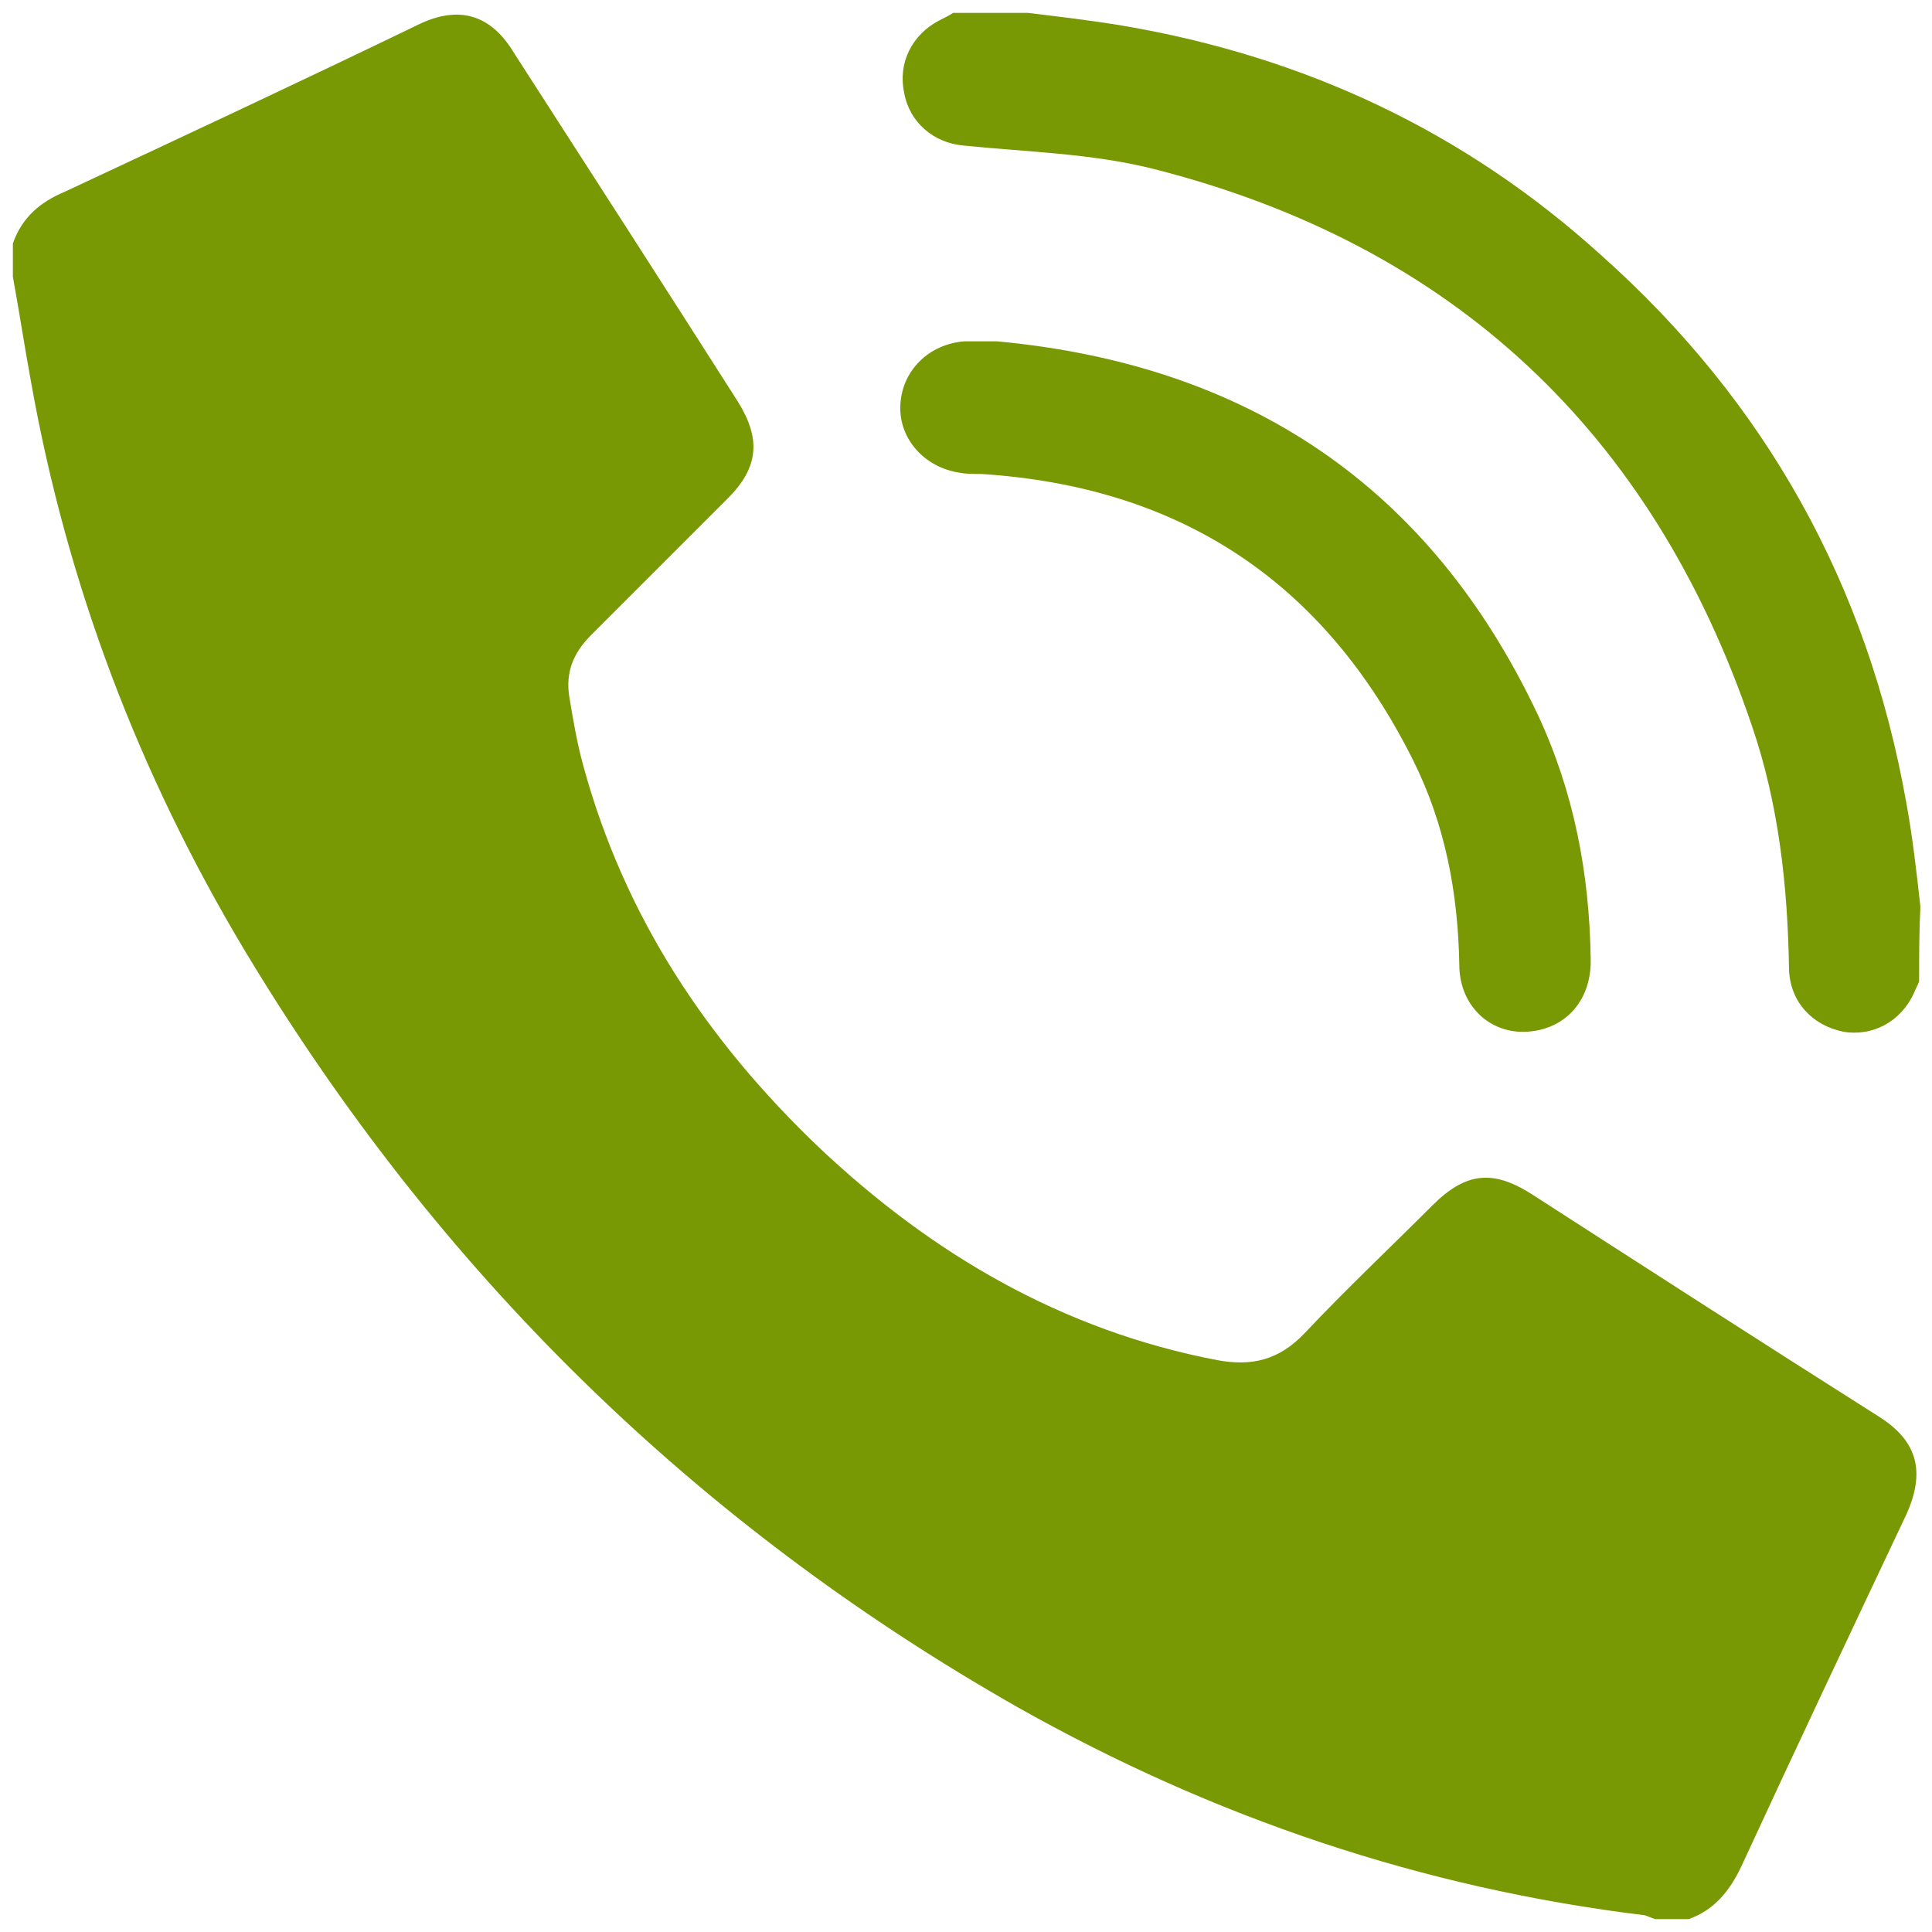<?xml version="1.0" encoding="utf-8"?>
<!-- Generator: Adobe Illustrator 24.0.2, SVG Export Plug-In . SVG Version: 6.00 Build 0)  -->
<svg version="1.1" xmlns="http://www.w3.org/2000/svg" xmlns:xlink="http://www.w3.org/1999/xlink" x="0px" y="0px"
	 viewBox="0 0 150 150" style="enable-background:new 0 0 150 150;" xml:space="preserve">
<style type="text/css">
	.st0{fill:#789904;}
	.st1{display:none;}
	.st2{display:inline;}
</style>
<g id="Capa_1">
	<g>
		<path class="st0" d="M131.1,149c-0.9,0-1.7,0-2.6,0c-0.3-0.1-0.5-0.2-0.8-0.3c-17.3-2.1-33.5-7.6-48.6-16.1
			c-25.2-14.3-45.2-34-60.1-58.8C10.8,60.1,5.2,45.4,2.4,29.6c-0.5-2.7-0.9-5.4-1.4-8.1c0-0.9,0-1.7,0-2.6c0.7-2,2.1-3.2,4-4
			c9.2-4.3,18.4-8.6,27.5-13c3.1-1.5,5.6-0.8,7.4,2.2c5.8,9,11.6,18,17.4,27.1c1.8,2.9,1.6,5.1-0.8,7.5c-3.5,3.5-7.1,7.1-10.6,10.6
			c-1.4,1.4-2,2.9-1.7,4.8c0.3,1.8,0.6,3.6,1.1,5.4c3.2,11.7,9.6,21.3,18.3,29.6c8.8,8.3,18.9,14.2,30.9,16.5c2.7,0.5,4.8,0,6.8-2.1
			c3.2-3.4,6.6-6.6,9.9-9.9c2.6-2.6,4.7-2.8,7.7-0.9c9,5.8,18,11.6,27,17.3c3,1.9,3.6,4.3,2.1,7.6c-4.3,9.1-8.6,18.2-12.8,27.3
			C134.3,146.8,133.1,148.3,131.1,149z"/>
		<path class="st0" d="M149,76.2c-0.1,0.3-0.3,0.6-0.4,0.9c-1,2.2-3.2,3.4-5.5,3c-2.4-0.5-4.1-2.3-4.2-4.8c-0.1-6.5-0.8-12.9-2.9-19
			c-7.7-22.7-23.2-37.3-46.5-43.2c-4.8-1.2-9.8-1.3-14.7-1.8c-2.3-0.2-4.2-1.8-4.6-4.1c-0.5-2.3,0.6-4.5,2.7-5.6
			c0.4-0.2,0.8-0.4,1.1-0.6c1.9,0,3.9,0,5.8,0c2.5,0.3,5,0.6,7.4,1c14.1,2.4,26.5,8.2,37.1,17.8c12.8,11.4,20.7,25.6,23.7,42.5
			c0.5,2.7,0.8,5.4,1.1,8.1C149,72.3,149,74.2,149,76.2z"/>
		<path class="st0" d="M77.4,26.5c19.4,1.8,33.6,11.2,42,29c2.8,6,4,12.3,4.1,18.9c0.1,3.2-1.9,5.5-4.9,5.7c-2.9,0.2-5.3-2-5.3-5.2
			c-0.1-5.6-1.1-10.9-3.6-15.9c-6.9-13.8-18-21.2-33.5-22.2c-0.6,0-1.2,0-1.7-0.1c-2.7-0.4-4.7-2.6-4.6-5.2c0.1-2.7,2.2-4.8,5-5
			C75.7,26.5,76.6,26.5,77.4,26.5z"/>
	</g>
</g>
<g id="Capa_2" class="st1">
	<g class="st2">
		<path class="st0" d="M123.6,149c0,0-2-0.3-2.8-0.5c-1.8-0.3-3.6-0.6-5.4-0.9c-18.3-3.3-35.6-10.6-51.3-21.6
			C42.3,110.8,25.4,91.7,14,69.2C7.2,56,2.9,41.8,1.1,27c-0.7-6.2,1.5-10.2,7.2-12.9c8.4-3.9,16.7-7.9,25.1-11.8
			C35.3,1.4,37.2,1,38.9,1c2.6,0,6.4,1,9.4,5.7c5.3,8.2,10.6,16.4,15.8,24.6c3.4,5.3,2.8,10.5-1.6,15l-2,2c-2.4,2.4-4.9,4.9-7.3,7.3
			c1.7,9.9,6.6,18.6,14.9,26.8c6.8,6.8,14.1,11.2,22.4,13.5c0.9,0.3,1.9,0.4,2.9,0.6c0.4,0.1,0.7,0.1,1.1,0.2
			c2.5-2.6,5.1-5.2,7.6-7.7l1.8-1.8c2.4-2.4,5.2-3.7,8.1-3.7c2.2,0,4.4,0.7,6.5,2.1c2.6,1.7,5.2,3.4,7.8,5
			c5.3,3.4,10.7,6.9,16.1,10.3c2.4,1.5,5.3,3.8,6.4,7.9l0.1,0.5v4.1l-0.7,1.6c-0.3,0.6-0.6,1.3-0.9,1.9c-1.1,2.3-2.2,4.7-3.3,7
			c-2.6,5.5-5.3,11.2-7.9,16.8c-1.2,2.7-3.5,6.5-8.5,7.9l-0.5,0.2H123.6z M13.7,25.6c0.5,5.3,2.5,14.5,4.6,21.1
			c5.2,16.1,14,31.2,26,44.9c12,13.6,24.9,24,39.5,31.8c12.9,6.9,26.5,11.2,40.4,12.8c0,0,0.1,0,0.1,0c0,0,11.5-24.3,11.5-24.3
			c-7.8-5.1-15.7-10.1-23.5-15.1l-1,1c-2.8,2.8-5.6,5.6-8.4,8.4c-2.2,2.2-4.9,3.4-7.8,3.4c-0.6,0-1.2-0.1-1.9-0.2
			c-1.7-0.3-3.8-0.6-5.8-1.2C76.2,105,66,98.7,57.2,89.2C48,79.4,42.7,69,40.7,57.2c-0.7-4,0.5-7.5,3.3-10.4
			c3.1-3.1,6.2-6.1,9.2-9.2c-5-7.9-10.1-15.7-15.1-23.5c-3.5,1.6-6.9,3.3-10.4,4.9C23,21.2,18.4,23.4,13.7,25.6z"/>
		<path class="st0" d="M123.9,145c-2.6-0.4-5.2-0.8-7.8-1.3c-18.1-3.3-34.7-10.4-49.7-21C45.7,108.3,29.1,90,17.6,67.4
			C11,54.5,6.8,40.9,5.1,26.6C4.6,22,5.9,19.7,10,17.7c8.4-3.9,16.7-7.9,25.1-11.8C39.2,4,42.6,5,45,8.8
			c5.3,8.2,10.6,16.4,15.8,24.6c2.4,3.7,2,6.8-1.1,10c-3.2,3.2-6.3,6.3-9.5,9.5c-0.9,0.9-1.2,1.8-1,3.1c2,11.6,7.8,21.1,16,29.2
			c6.8,6.8,14.7,11.9,24.1,14.5c1.5,0.4,3.1,0.7,4.7,1c1.2,0.3,2.2-0.1,3.1-1c3.2-3.2,6.4-6.4,9.6-9.6c2.9-2.9,6.1-3.3,9.6-1
			c8,5.1,15.9,10.3,23.9,15.4c2.2,1.4,4,3,4.7,5.6c0,0.9,0,1.8,0,2.7c-0.4,0.9-0.8,1.8-1.2,2.7c-3.7,8-7.5,15.9-11.2,23.9
			c-1.3,2.8-2.9,4.9-5.9,5.7C125.7,145,124.8,145,123.9,145z M9.7,25c0.4,5.5,2.5,15.6,4.9,22.9c5.6,17.4,14.8,32.6,26.8,46.3
			c11.6,13.2,25,24.3,40.6,32.7c13.1,7,27,11.6,41.8,13.3c2.8,0.3,3,0.2,4.2-2.3c3.9-8.2,7.8-16.5,11.7-24.7c1.1-2.3,0.9-3-1.3-4.4
			c-8.1-5.2-16.2-10.4-24.3-15.6c-2-1.3-2.7-1.2-4.3,0.4c-3.2,3.2-6.5,6.4-9.7,9.7c-1.7,1.7-3.8,2.5-6.2,2.1
			c-1.8-0.3-3.6-0.6-5.4-1.1C77.3,101.2,68,95,60.1,86.5C52.1,78,46.6,68.2,44.7,56.5c-0.4-2.7,0.3-4.9,2.2-6.8
			c3.3-3.3,6.6-6.6,9.9-9.9c1.2-1.2,1.3-2.1,0.4-3.5c-5.4-8.4-10.8-16.8-16.2-25.2c-1-1.5-2-1.8-3.6-1c-8.7,4.1-17.3,8.2-26,12.2
			C10.1,22.9,9.5,23.7,9.7,25z"/>
		<path class="st0" d="M138,81.2c-0.2,0-0.4,0-0.6,0c-3.4-0.3-5.7-2.9-5.8-6.6c-0.1-6.3-0.9-11.4-2.5-16
			c-7.4-21.8-21.8-34.7-44.2-39.4c-2.3-0.5-4.7-0.6-7.3-0.8c-0.8-0.1-1.6-0.1-2.4-0.2c-5-0.4-6.7-3.6-6.7-6.4c0.1-3.1,2.3-6.2,7-6.2
			h1.1c31.4,0.7,59,23.5,65.8,54.1c0.8,3.8,1.2,7.6,1.5,11.3c0.1,1.1,0.2,2.2,0.3,3.3c0.2,1.9-0.4,3.7-1.6,5.1
			C141.5,80.5,139.8,81.2,138,81.2z"/>
		<path class="st0" d="M76.8,9.5c29.5,0.7,55.4,21.9,61.9,50.9c1,4.6,1.2,9.4,1.7,14.1c0.2,1.7-1,2.8-2.5,2.7
			c-1.3-0.1-2.1-1-2.1-2.7c-0.1-5.9-0.8-11.7-2.7-17.2c-7.7-23-23.5-37.1-47.2-42.1c-3.3-0.7-6.8-0.8-10.2-1.1c-2-0.2-3-0.9-3-2.4
			c0-1.5,1.1-2.3,3.1-2.3C76,9.5,76.4,9.5,76.8,9.5z"/>
		<path class="st0" d="M114.6,81.2c-3.3,0-5.8-2.3-6.3-5.7c-0.2-1.1-0.3-2.3-0.4-3.4c-0.2-2.3-0.5-4.4-1-6.3
			c-4.3-13.7-13.3-21.6-27.6-24c-0.8-0.1-1.8-0.2-2.7-0.2c-0.6,0-1.2-0.1-1.8-0.1c-3.7-0.3-6.2-3-6.1-6.5c0.1-3.6,2.9-6.2,6.7-6.2
			l0.3,0c21.5,0,41.1,16.6,44.6,37.9c0.2,1.3,0.4,2.6,0.5,3.8c0.1,0.5,0.2,1.8,0.2,1.8s0,0.8,0,1c0,0.6,0,1.2,0,1.7
			C120.7,78.7,118.1,81.2,114.6,81.2L114.6,81.2z"/>
		<path class="st0" d="M117,72.7c0,0.8,0,1.5,0,2.2c-0.1,1.4-1,2.4-2.3,2.4c-1.3,0-2.1-0.9-2.3-2.2c-0.5-3.5-0.5-7.1-1.6-10.4
			C106,49.5,95.6,40.6,79.9,37.9c-1.6-0.3-3.3-0.3-4.9-0.4c-1.6-0.1-2.5-1-2.4-2.4c0-1.4,1.1-2.3,2.7-2.3
			c19.7-0.1,37.8,15.1,41,34.5C116.5,69.2,116.7,71,117,72.7z"/>
	</g>
</g>
</svg>
